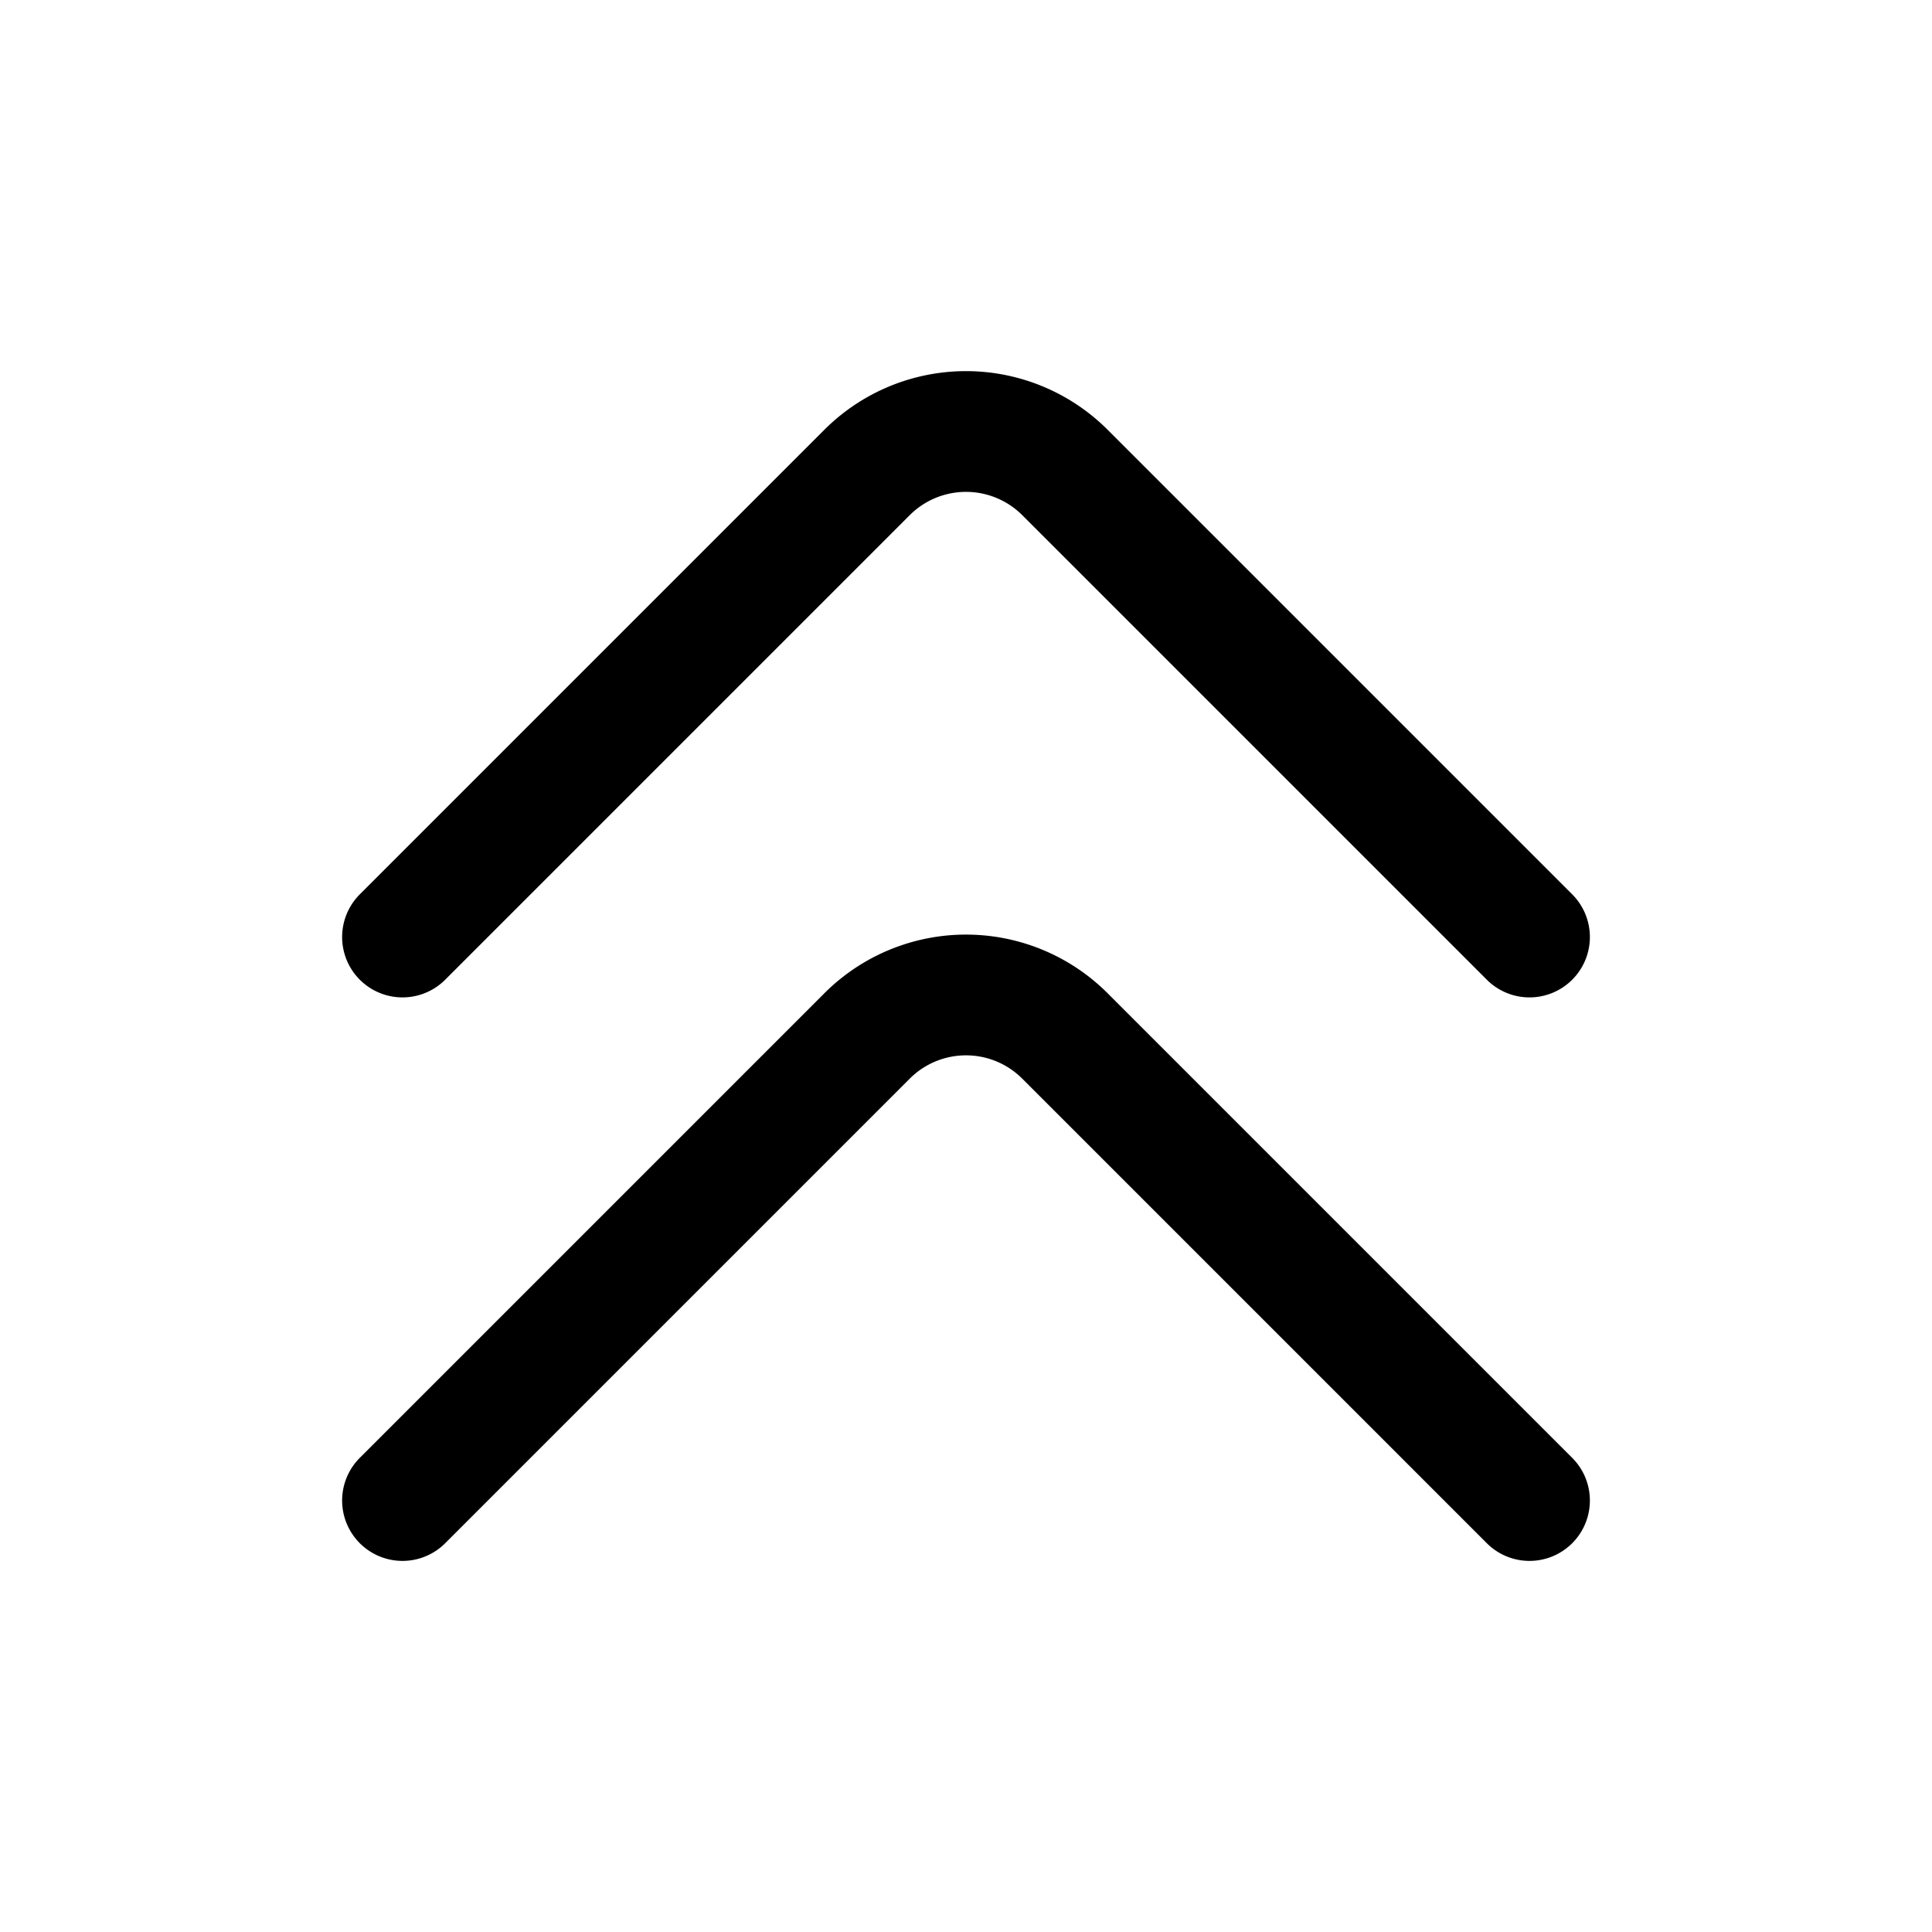 <?xml version="1.0" encoding="utf-8"?>
<!-- Generator: www.svgicons.com -->
<svg xmlns="http://www.w3.org/2000/svg" width="800" height="800" viewBox="0 0 24 24">
<path fill="none" stroke="currentColor" stroke-linecap="round" stroke-linejoin="round" stroke-width="1.5" d="m5 18.64l5.763-5.763a1.738 1.738 0 0 1 2.474 0L19 18.64m-14-7l5.763-5.763a1.739 1.739 0 0 1 2.474 0L19 11.64"/>
</svg>